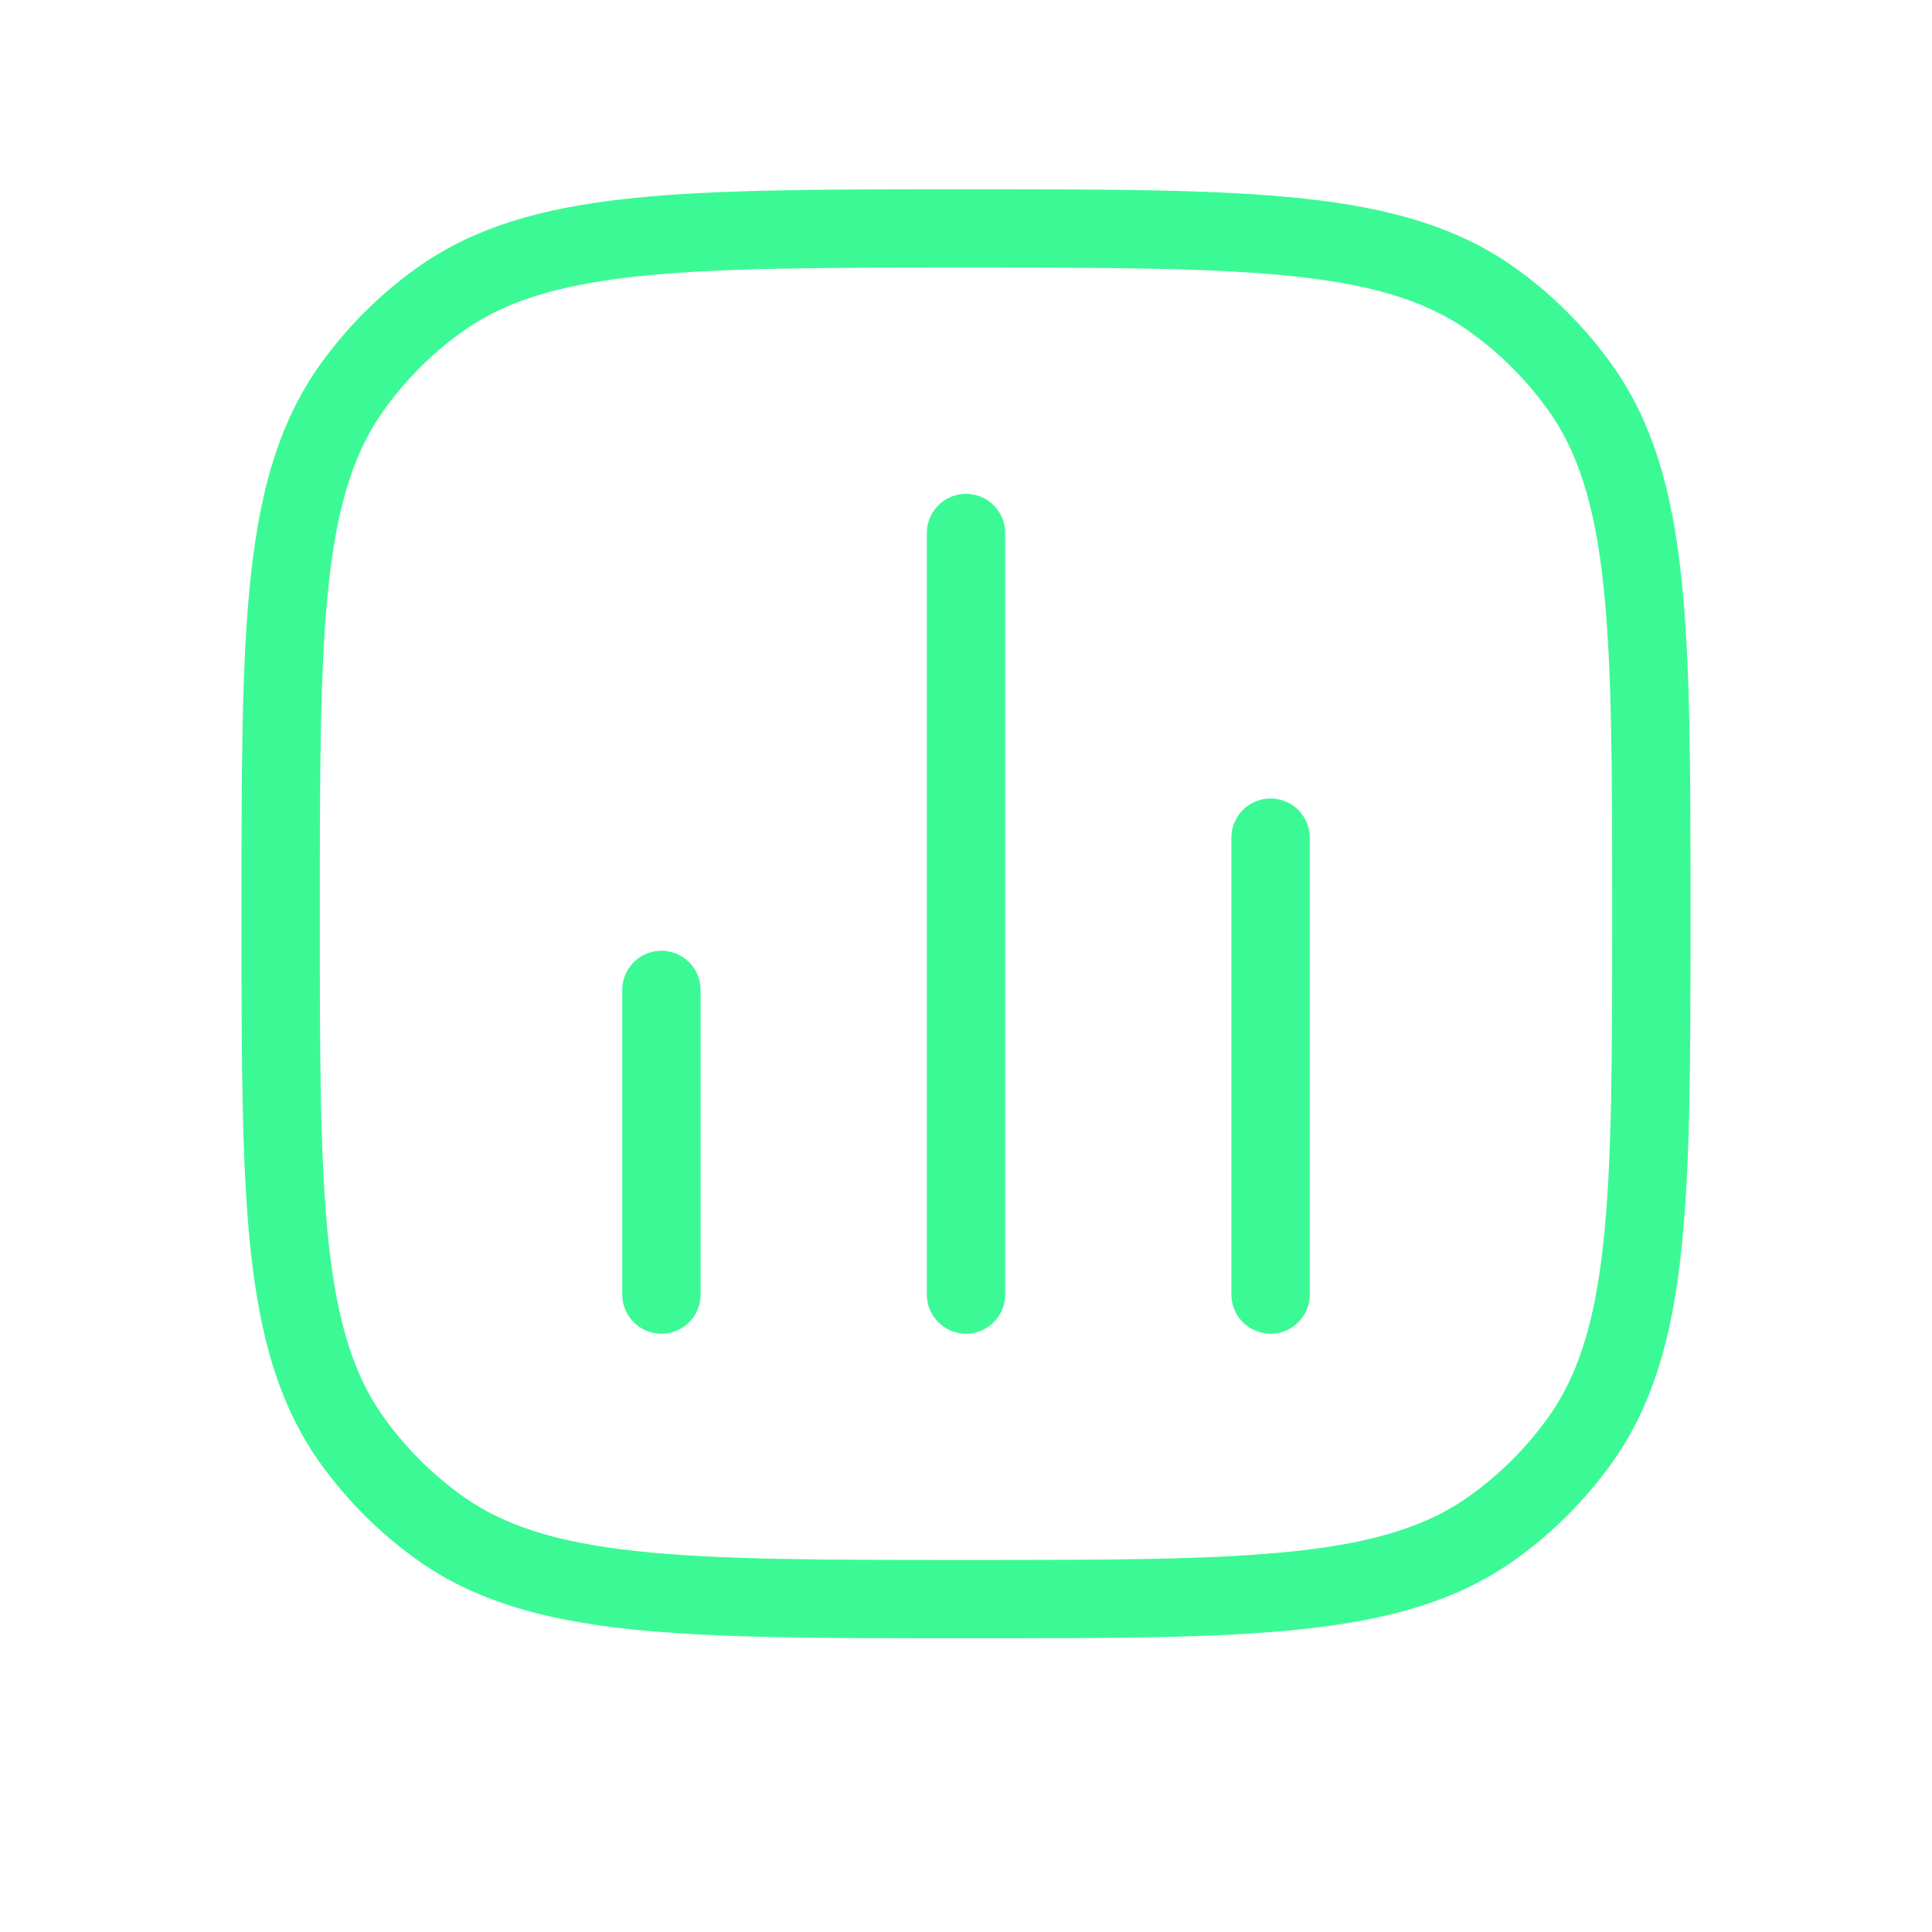 <svg width="37" height="37" viewBox="0 0 37 37" fill="none" xmlns="http://www.w3.org/2000/svg">
<path d="M24.333 16.042V24.792M18.5 10.208V24.792M12.667 18.958V24.792M18.5 30.625C13.032 30.625 10.297 30.625 8.381 29.232C7.762 28.783 7.217 28.238 6.768 27.619C5.375 25.703 5.375 22.968 5.375 17.5C5.375 12.032 5.375 9.297 6.768 7.381C7.217 6.762 7.762 6.217 8.381 5.768C10.297 4.375 13.032 4.375 18.5 4.375C23.968 4.375 26.703 4.375 28.619 5.768C29.238 6.217 29.783 6.762 30.232 7.381C31.625 9.297 31.625 12.032 31.625 17.5C31.625 22.968 31.625 25.703 30.232 27.619C29.783 28.238 29.238 28.783 28.619 29.232C26.703 30.625 23.968 30.625 18.5 30.625Z" stroke="#3BFA95" stroke-width="1.5" stroke-linecap="round"/>
</svg>
